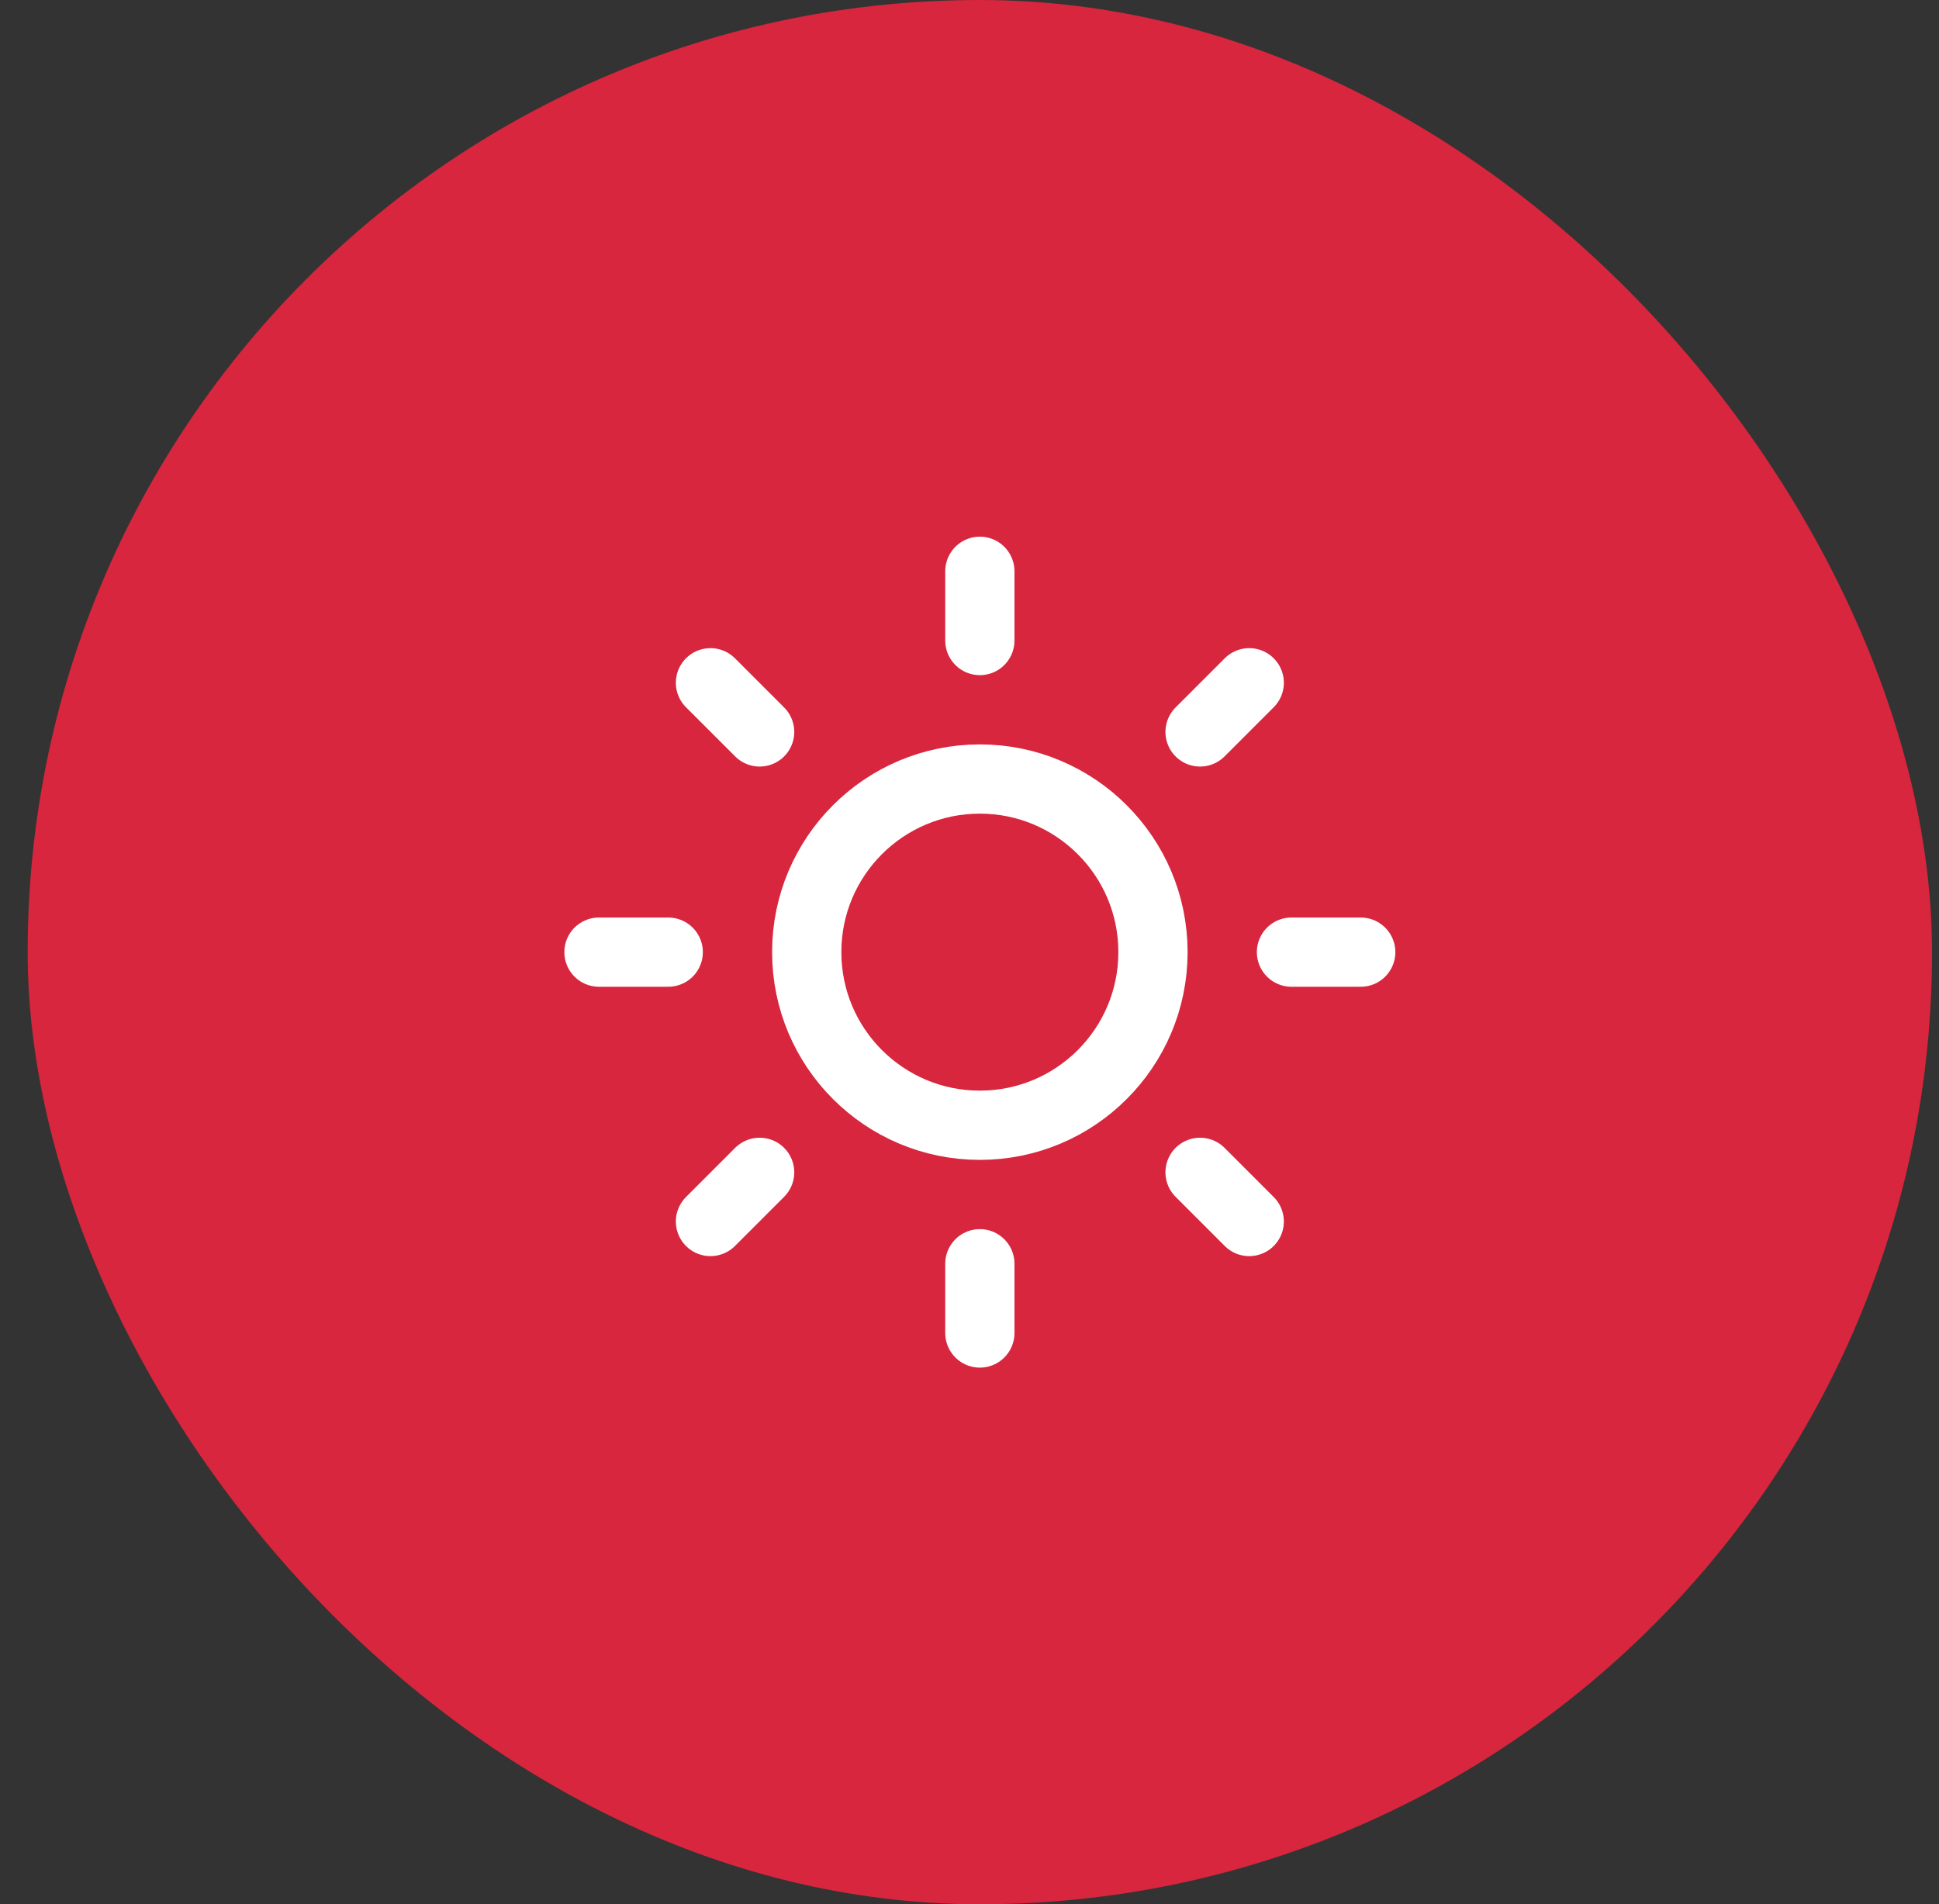 <?xml version="1.0" encoding="UTF-8"?>
<svg xmlns="http://www.w3.org/2000/svg" width="56" height="55" viewBox="0 0 56 55" fill="none">
  <rect x="0" y="0" width="56" height="55" fill="#333333" stroke="none"/>
  <rect x="0.799" width="55" height="55" rx="27.5" fill="#D7263D"></rect>
  <g clip-path="url(#clip0_2006_65545)">
    <path d="M28.299 32.5C31.06 32.5 33.299 30.261 33.299 27.5C33.299 24.739 31.06 22.5 28.299 22.5C25.537 22.5 23.299 24.739 23.299 27.5C23.299 30.261 25.537 32.5 28.299 32.5Z" stroke="white" stroke-width="2" stroke-linecap="round" stroke-linejoin="round"></path>
    <path d="M28.299 16.5V18.5" stroke="white" stroke-width="2" stroke-linecap="round" stroke-linejoin="round"></path>
    <path d="M28.299 36.5V38.5" stroke="white" stroke-width="2" stroke-linecap="round" stroke-linejoin="round"></path>
    <path d="M20.519 19.72L21.939 21.14" stroke="white" stroke-width="2" stroke-linecap="round" stroke-linejoin="round"></path>
    <path d="M34.659 33.86L36.079 35.28" stroke="white" stroke-width="2" stroke-linecap="round" stroke-linejoin="round"></path>
    <path d="M17.299 27.5H19.299" stroke="white" stroke-width="2" stroke-linecap="round" stroke-linejoin="round"></path>
    <path d="M37.299 27.5H39.299" stroke="white" stroke-width="2" stroke-linecap="round" stroke-linejoin="round"></path>
    <path d="M20.519 35.28L21.939 33.86" stroke="white" stroke-width="2" stroke-linecap="round" stroke-linejoin="round"></path>
    <path d="M34.659 21.14L36.079 19.72" stroke="white" stroke-width="2" stroke-linecap="round" stroke-linejoin="round"></path>
  </g>
  <defs>
    <clipPath id="clip0_2006_65545">
      <rect width="24" height="24" fill="white" transform="translate(16.299 15.5)"></rect>
    </clipPath>
  </defs>
</svg>
